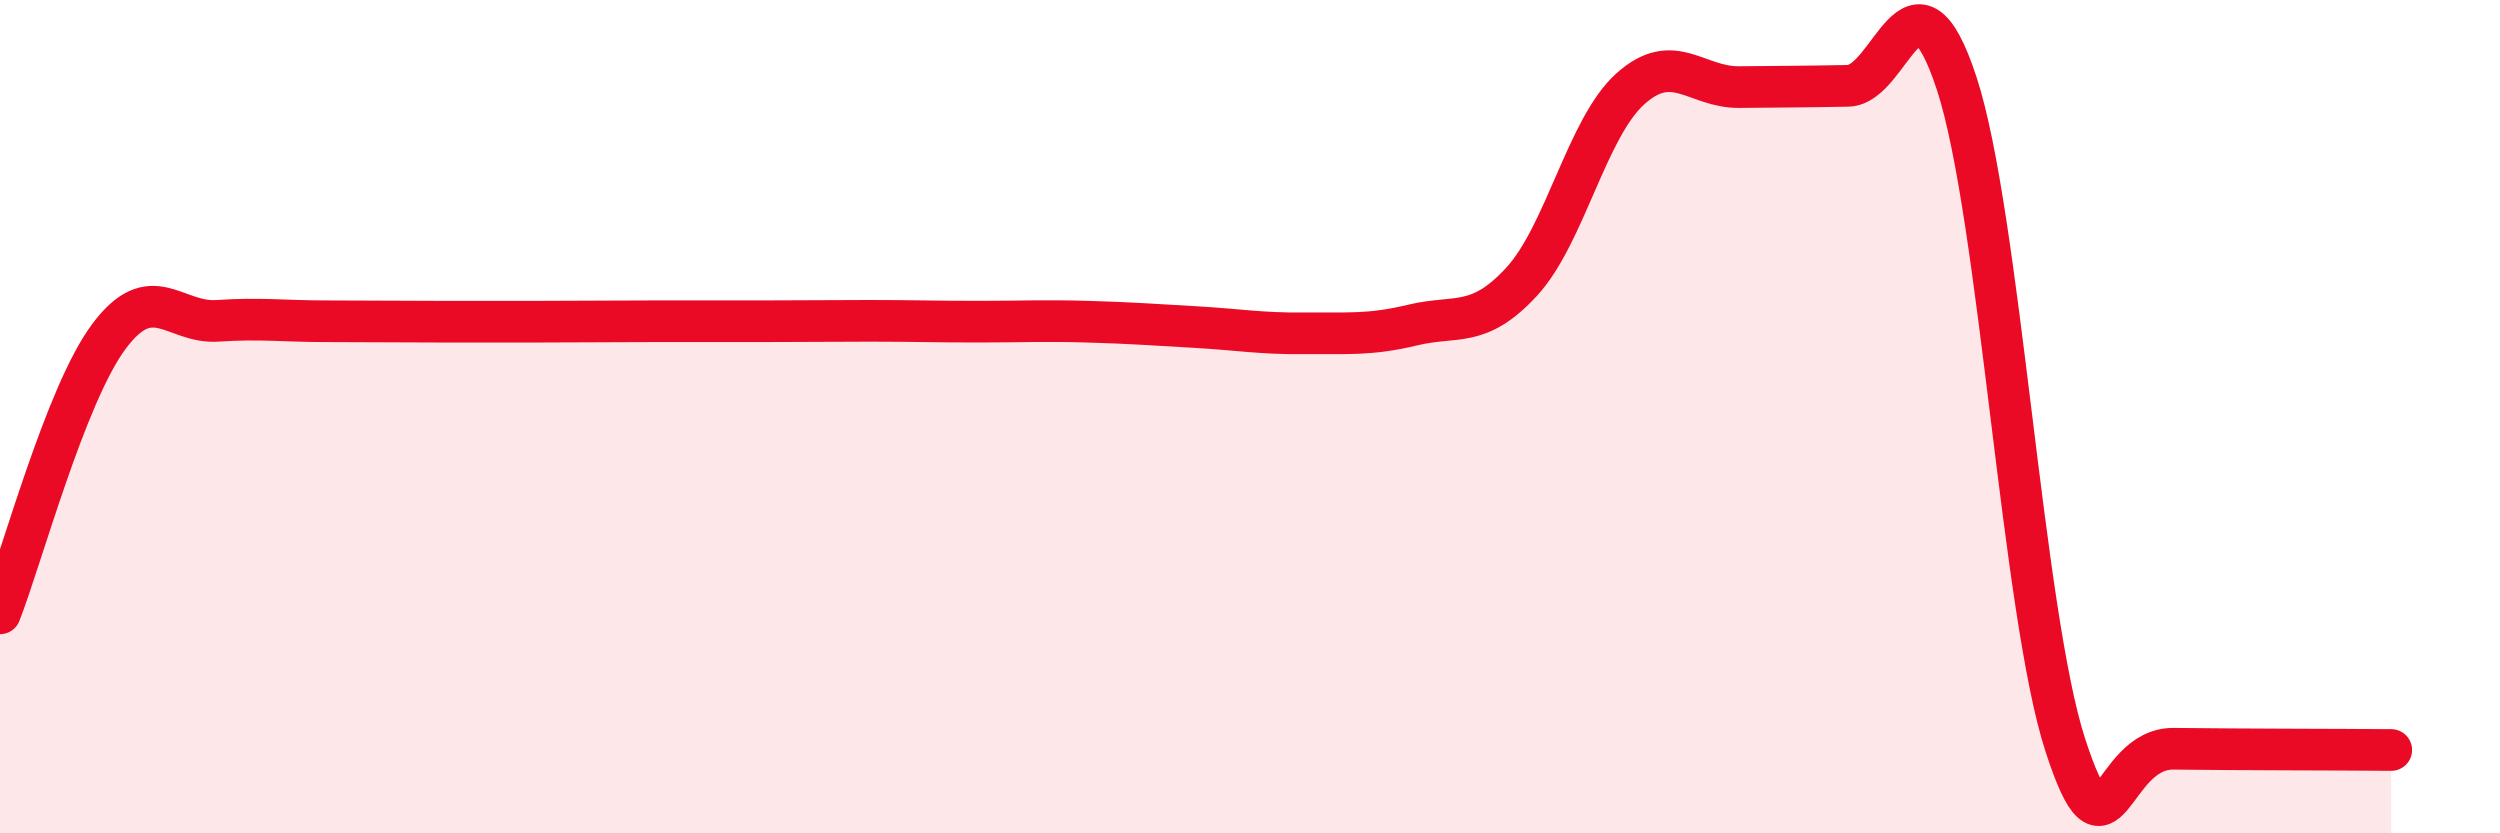 
    <svg width="60" height="20" viewBox="0 0 60 20" xmlns="http://www.w3.org/2000/svg">
      <path
        d="M 0,14.72 C 0.52,13.39 1.57,9.48 2.61,8.08 C 3.65,6.68 4.18,7.77 5.22,7.7 C 6.26,7.63 6.79,7.71 7.83,7.71 C 8.87,7.71 9.39,7.72 10.43,7.72 C 11.47,7.72 12,7.72 13.04,7.72 C 14.08,7.72 14.61,7.71 15.65,7.71 C 16.69,7.71 17.22,7.71 18.26,7.71 C 19.3,7.71 19.83,7.7 20.87,7.7 C 21.91,7.7 22.44,7.72 23.48,7.72 C 24.52,7.72 25.05,7.69 26.09,7.72 C 27.13,7.75 27.66,7.79 28.7,7.85 C 29.74,7.91 30.26,8.01 31.3,8 C 32.34,7.99 32.87,8.05 33.91,7.8 C 34.95,7.55 35.48,7.89 36.52,6.76 C 37.56,5.63 38.09,3.06 39.13,2.13 C 40.17,1.2 40.7,2.1 41.74,2.09 C 42.78,2.08 43.31,2.08 44.35,2.06 C 45.39,2.04 45.92,-1.17 46.96,2 C 48,5.17 48.53,14.7 49.57,17.89 C 50.61,21.08 50.61,17.95 52.17,17.97 C 53.73,17.99 56.35,17.99 57.39,18L57.39 20L0 20Z"
        fill="#EB0A25"
        opacity="0.1"
        stroke-linecap="round"
        stroke-linejoin="round"
      />
      <path
        d="M 0,14.72 C 0.52,13.39 1.57,9.48 2.61,8.08 C 3.65,6.68 4.18,7.77 5.22,7.7 C 6.26,7.63 6.79,7.71 7.83,7.71 C 8.87,7.71 9.39,7.72 10.43,7.72 C 11.47,7.72 12,7.72 13.04,7.72 C 14.08,7.72 14.61,7.71 15.65,7.71 C 16.69,7.71 17.22,7.71 18.26,7.71 C 19.3,7.71 19.83,7.7 20.87,7.7 C 21.91,7.7 22.44,7.72 23.48,7.72 C 24.52,7.72 25.05,7.69 26.09,7.72 C 27.13,7.75 27.66,7.79 28.7,7.85 C 29.74,7.91 30.26,8.01 31.3,8 C 32.34,7.99 32.87,8.05 33.91,7.8 C 34.95,7.55 35.48,7.89 36.52,6.76 C 37.56,5.63 38.09,3.06 39.13,2.13 C 40.17,1.2 40.7,2.1 41.74,2.09 C 42.78,2.08 43.31,2.08 44.35,2.06 C 45.39,2.04 45.92,-1.17 46.96,2 C 48,5.17 48.53,14.7 49.57,17.89 C 50.61,21.08 50.61,17.95 52.17,17.97 C 53.73,17.99 56.35,17.99 57.39,18"
        stroke="#EB0A25"
        stroke-width="1"
        fill="none"
        stroke-linecap="round"
        stroke-linejoin="round"
      />
    </svg>
  